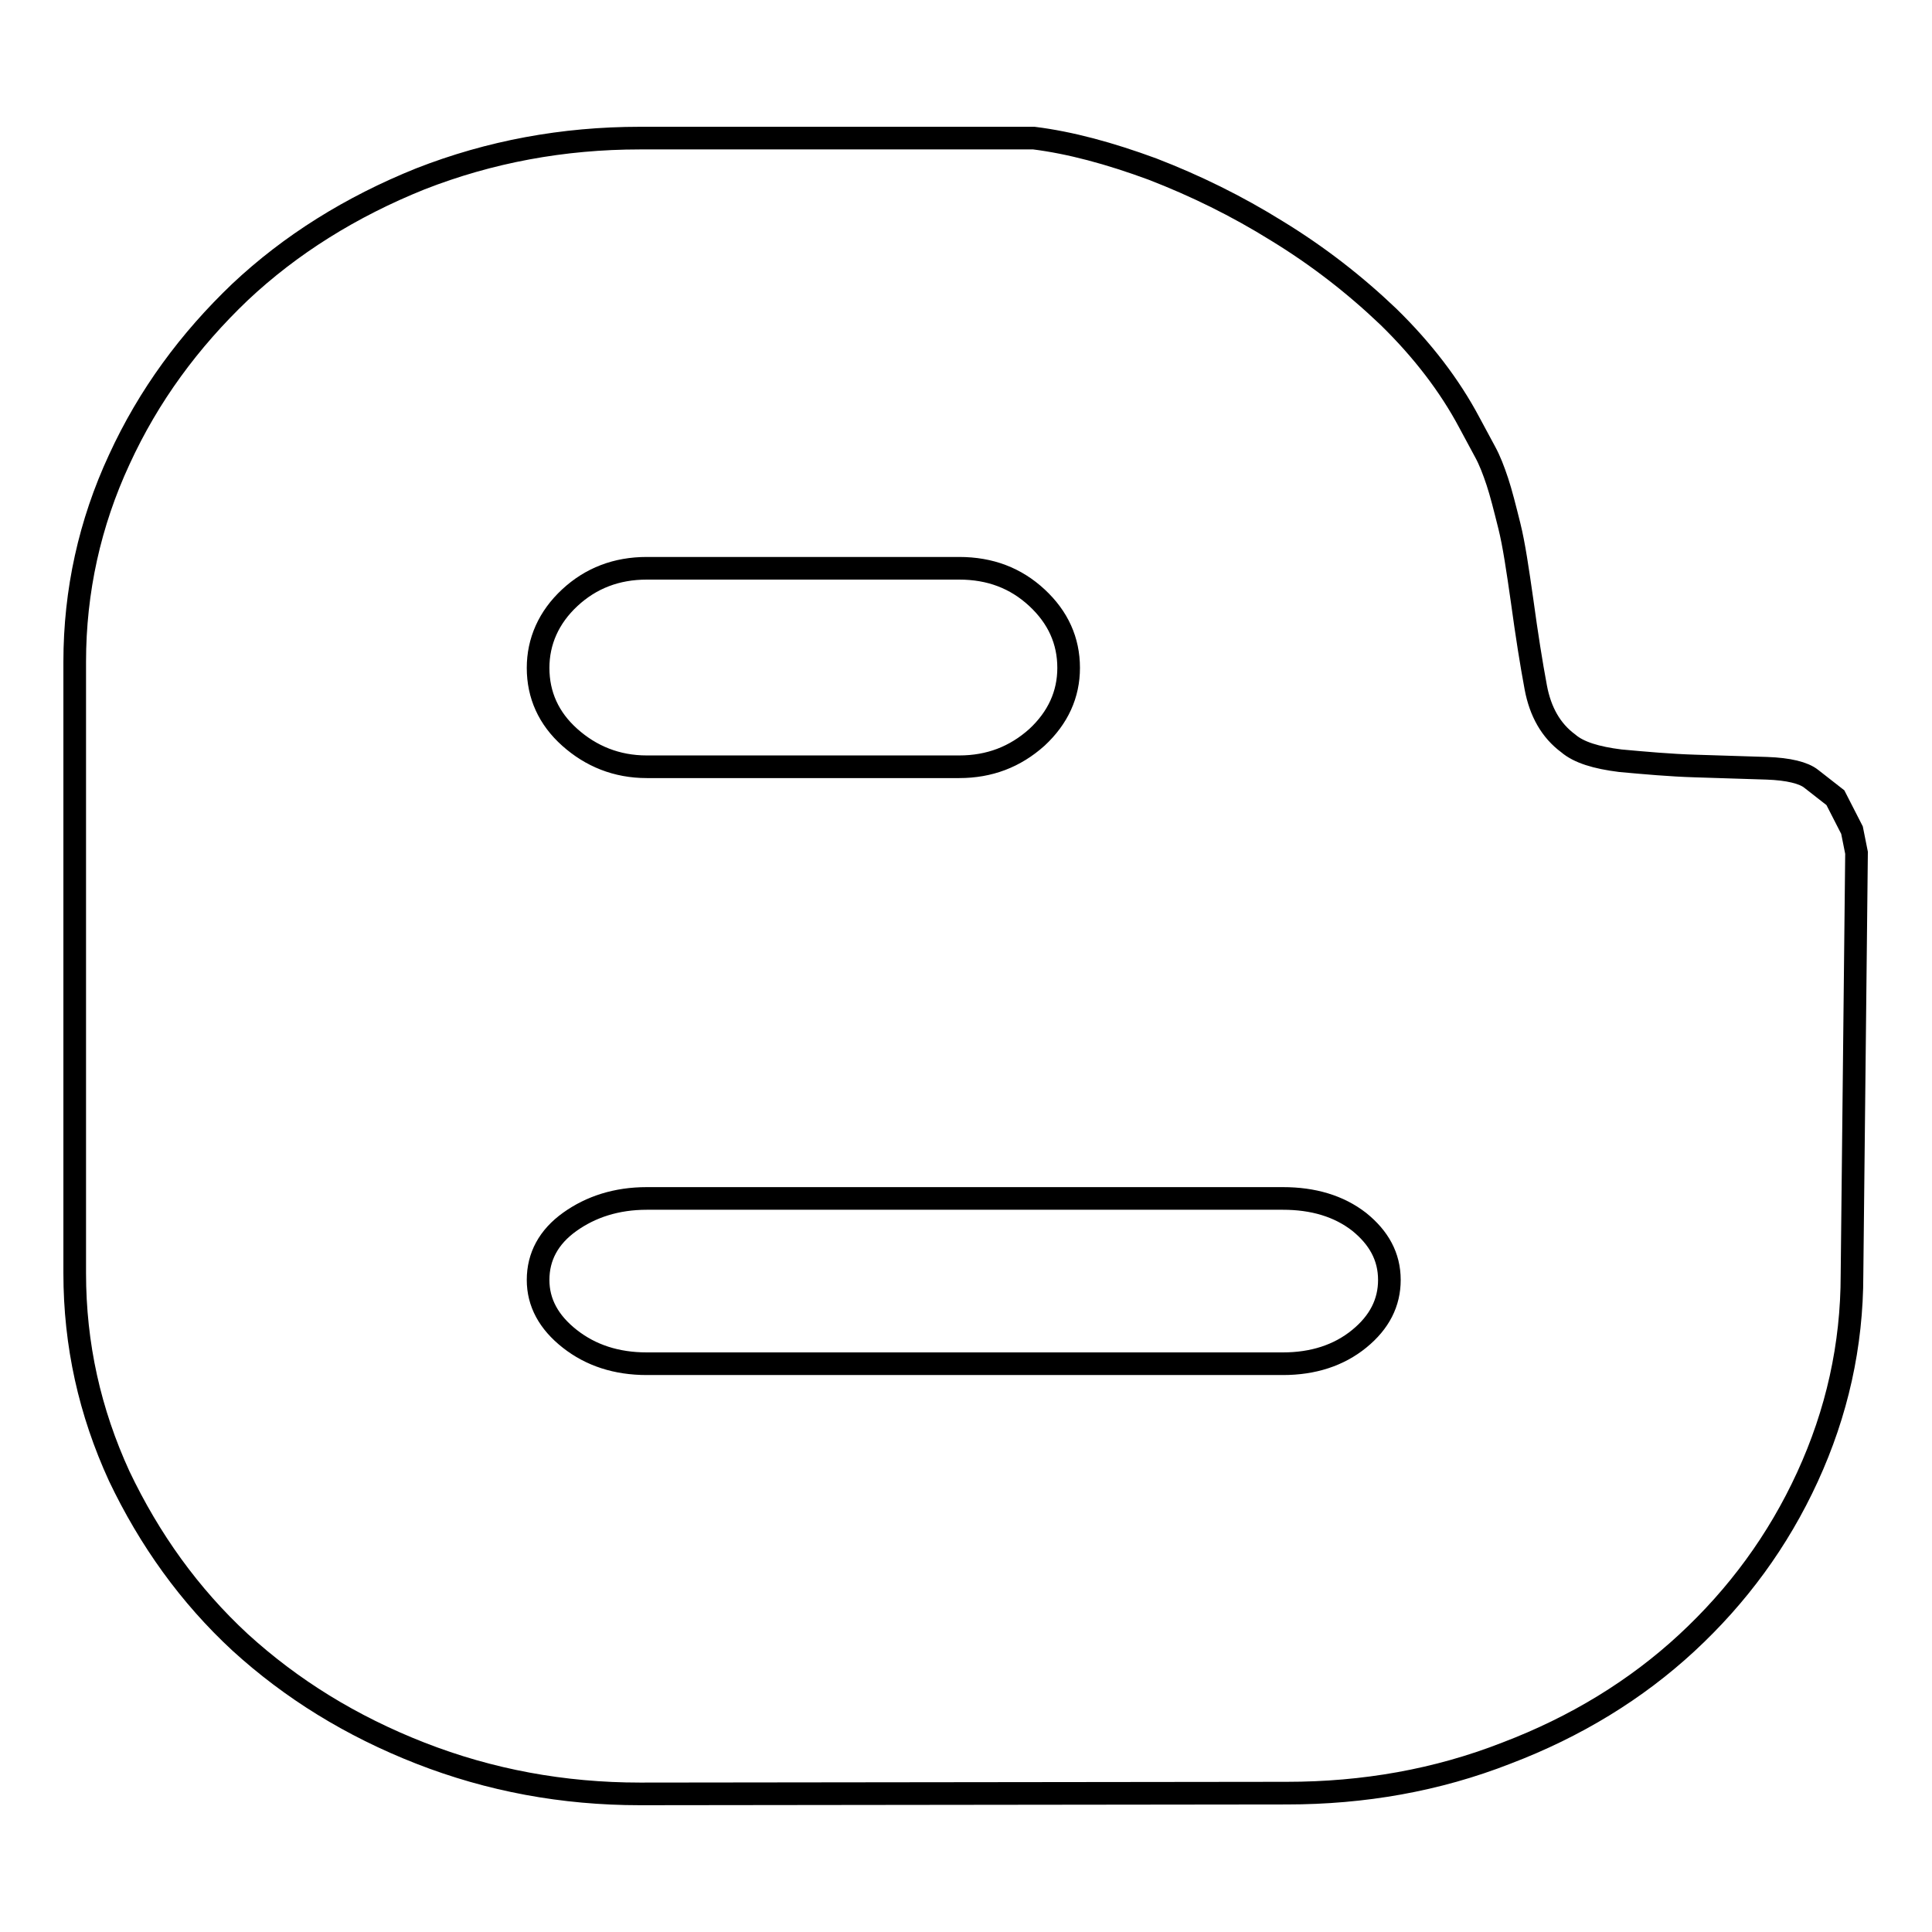 <?xml version="1.0" encoding="utf-8"?>
<!-- Svg Vector Icons : http://www.onlinewebfonts.com/icon -->
<!DOCTYPE svg PUBLIC "-//W3C//DTD SVG 1.1//EN" "http://www.w3.org/Graphics/SVG/1.1/DTD/svg11.dtd">
<svg version="1.1" xmlns="http://www.w3.org/2000/svg" xmlns:xlink="http://www.w3.org/1999/xlink" x="0px" y="0px" viewBox="0 0 256 256" enable-background="new 0 0 256 256" xml:space="preserve">
<g><g><g><path stroke-width="3" fill-opacity="0" stroke="#000000"  d="M84.8,237.7c-10.2,0-19.9-1.8-29.1-5.4c-9.2-3.6-17.1-8.5-23.9-14.7c-6.7-6.2-12-13.6-16-22c-3.9-8.5-5.9-17.4-5.9-26.9V87.7c0-9.4,2-18.4,5.9-26.8c3.9-8.5,9.3-15.8,16-22.2c6.7-6.3,14.7-11.3,23.9-15c9.2-3.6,18.9-5.4,29.1-5.4H137c4.8,0.6,10,2,15.7,4.1c5.7,2.2,11.2,4.9,16.5,8.2c5.4,3.3,10.3,7.1,14.8,11.4c4.5,4.4,8.1,9.1,10.7,14l2.1,3.9c0.6,1.1,1.1,2.4,1.6,3.9c0.5,1.5,1,3.5,1.6,5.9c0.6,2.4,1.1,5.8,1.7,10c0.6,4.4,1.2,8.2,1.8,11.4c0.6,3.2,2,5.7,4.3,7.4c1.4,1.2,3.7,1.9,6.9,2.3c3.3,0.3,6.6,0.6,9.9,0.7c3.4,0.1,6.6,0.2,9.5,0.3s4.9,0.6,5.9,1.4l3.2,2.5l2.2,4.3l0.6,3l-0.6,55.9c0,9.4-2,18.3-5.9,26.8c-3.9,8.5-9.3,15.8-16,22c-6.7,6.2-14.7,11.1-23.9,14.6c-9.2,3.6-18.9,5.3-29.1,5.3L84.8,237.7L84.8,237.7z M85.7,75.3c-4,0-7.4,1.3-10.2,3.9s-4.2,5.8-4.2,9.3c0,3.6,1.4,6.7,4.2,9.2s6.2,3.9,10.2,3.9h41.4c4,0,7.4-1.3,10.3-3.9c2.8-2.6,4.2-5.7,4.2-9.2c0-3.6-1.4-6.7-4.2-9.3c-2.8-2.6-6.2-3.9-10.3-3.9L85.7,75.3L85.7,75.3z M71.3,169.6c0,3,1.4,5.6,4.2,7.8c2.8,2.2,6.2,3.3,10.2,3.3H170c4,0,7.4-1.1,10.1-3.3c2.7-2.2,4-4.8,4-7.8c0-3.1-1.4-5.6-4-7.7c-2.7-2.1-6.1-3.1-10.1-3.1H85.7c-4,0-7.4,1.1-10.2,3.1C72.7,163.9,71.3,166.5,71.3,169.6z"/><g></g><g></g><g></g><g></g><g></g><g></g><g></g><g></g><g></g><g></g><g></g><g></g><g></g><g></g><g></g></g><g></g><g></g><g></g><g></g><g></g><g></g><g></g><g></g><g></g><g></g><g></g><g></g><g></g><g></g><g></g></g></g>
</svg>